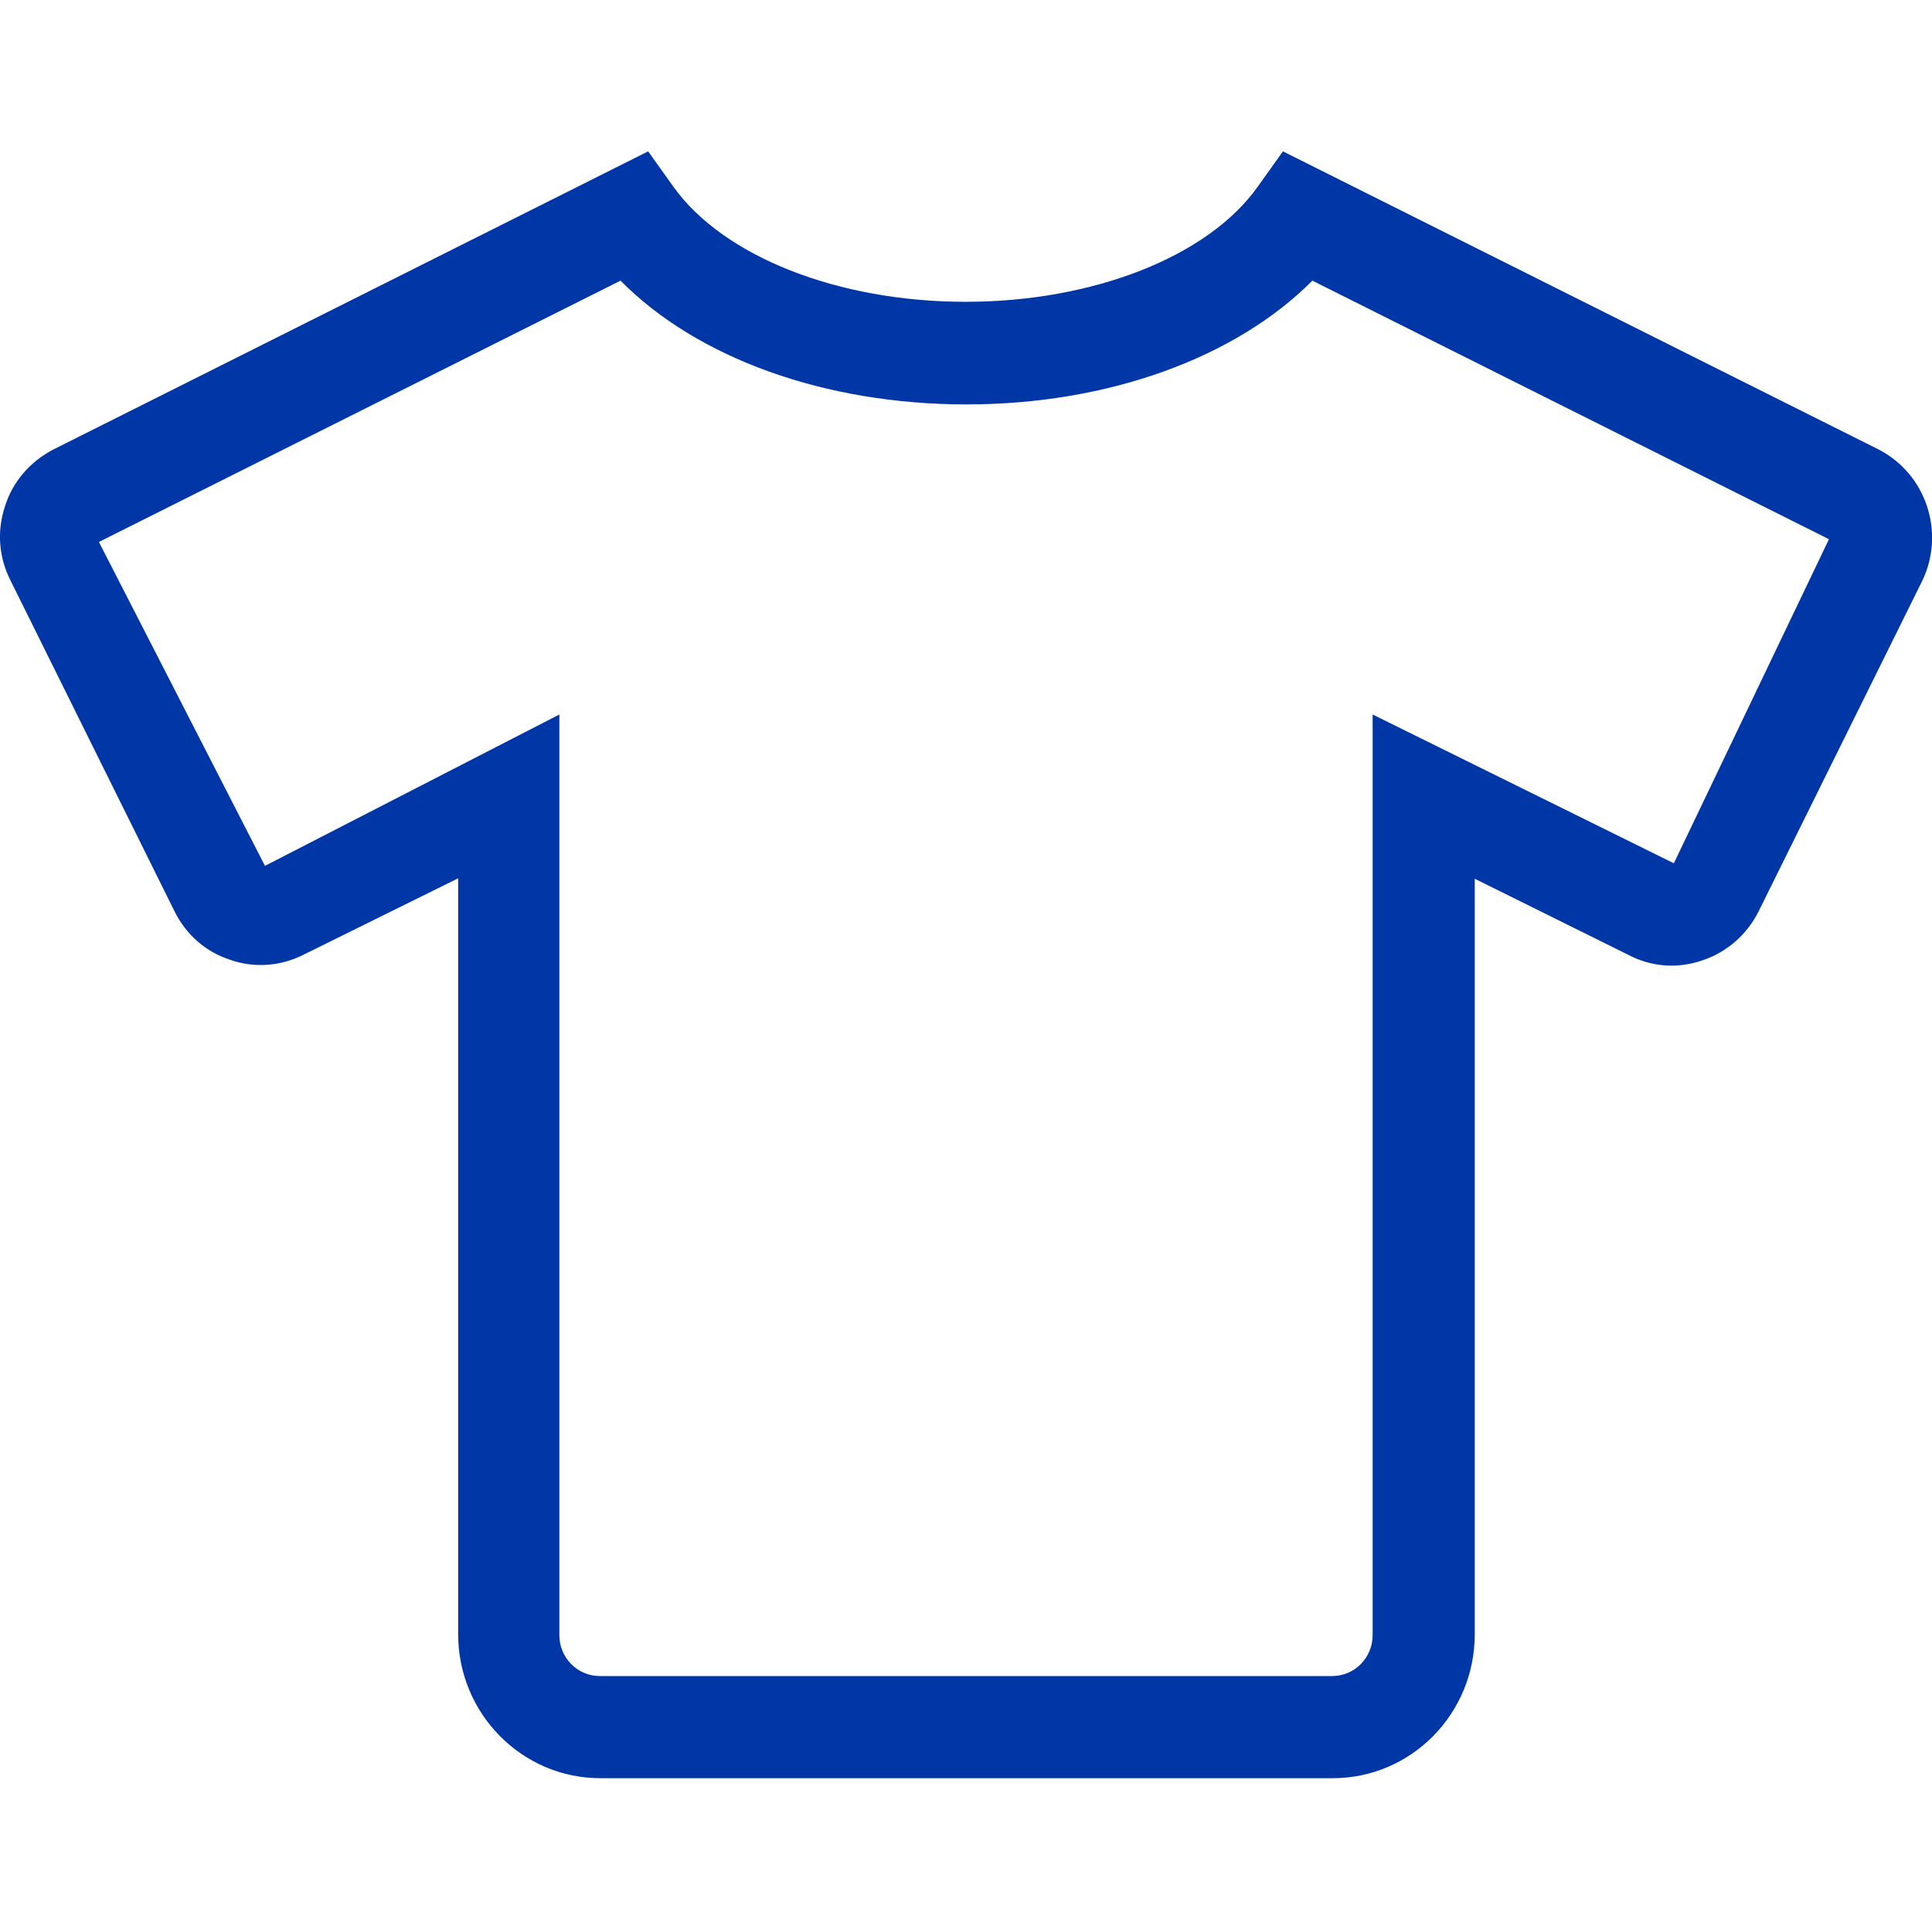 <?xml version="1.0" encoding="utf-8"?>
<svg xmlns="http://www.w3.org/2000/svg" id="Layer_1" viewBox="0 0 42 41.95">
  <defs>
    <style>.cls-1{fill:#0036a6;stroke-width:0px;}</style>
  </defs>
  <path class="cls-1" d="M41.89,11c-.18-.54-.55-.97-1.05-1.23l-12.95-6.48-.55.77c-1.08,1.52-3.58,2.5-6.35,2.5s-5.26-.98-6.35-2.5l-.55-.77L1.16,9.77c-.5.26-.88.69-1.05,1.23-.18.54-.14,1.11.12,1.62l3.56,7.18c.25.51.68.89,1.21,1.06.53.19,1.11.14,1.6-.11l3.36-1.66v16.43c0,1.73,1.39,3.13,3.09,3.13h15.92c1.71,0,3.09-1.4,3.09-3.13v-16.42l3.35,1.66c.5.26,1.07.3,1.61.11.53-.18.96-.56,1.21-1.06l3.56-7.19c.24-.5.28-1.08.1-1.62ZM36.38,18.76l-6.54-3.23v20.01c0,.49-.39.89-.88.89h-15.92c-.49,0-.88-.4-.88-.89V15.53l-6.4,3.29-3.61-7.04,11.34-5.68c1.66,1.68,4.43,2.69,7.52,2.69s5.86-1.02,7.52-2.69l11.23,5.62-3.37,7.04Z"/>
</svg>